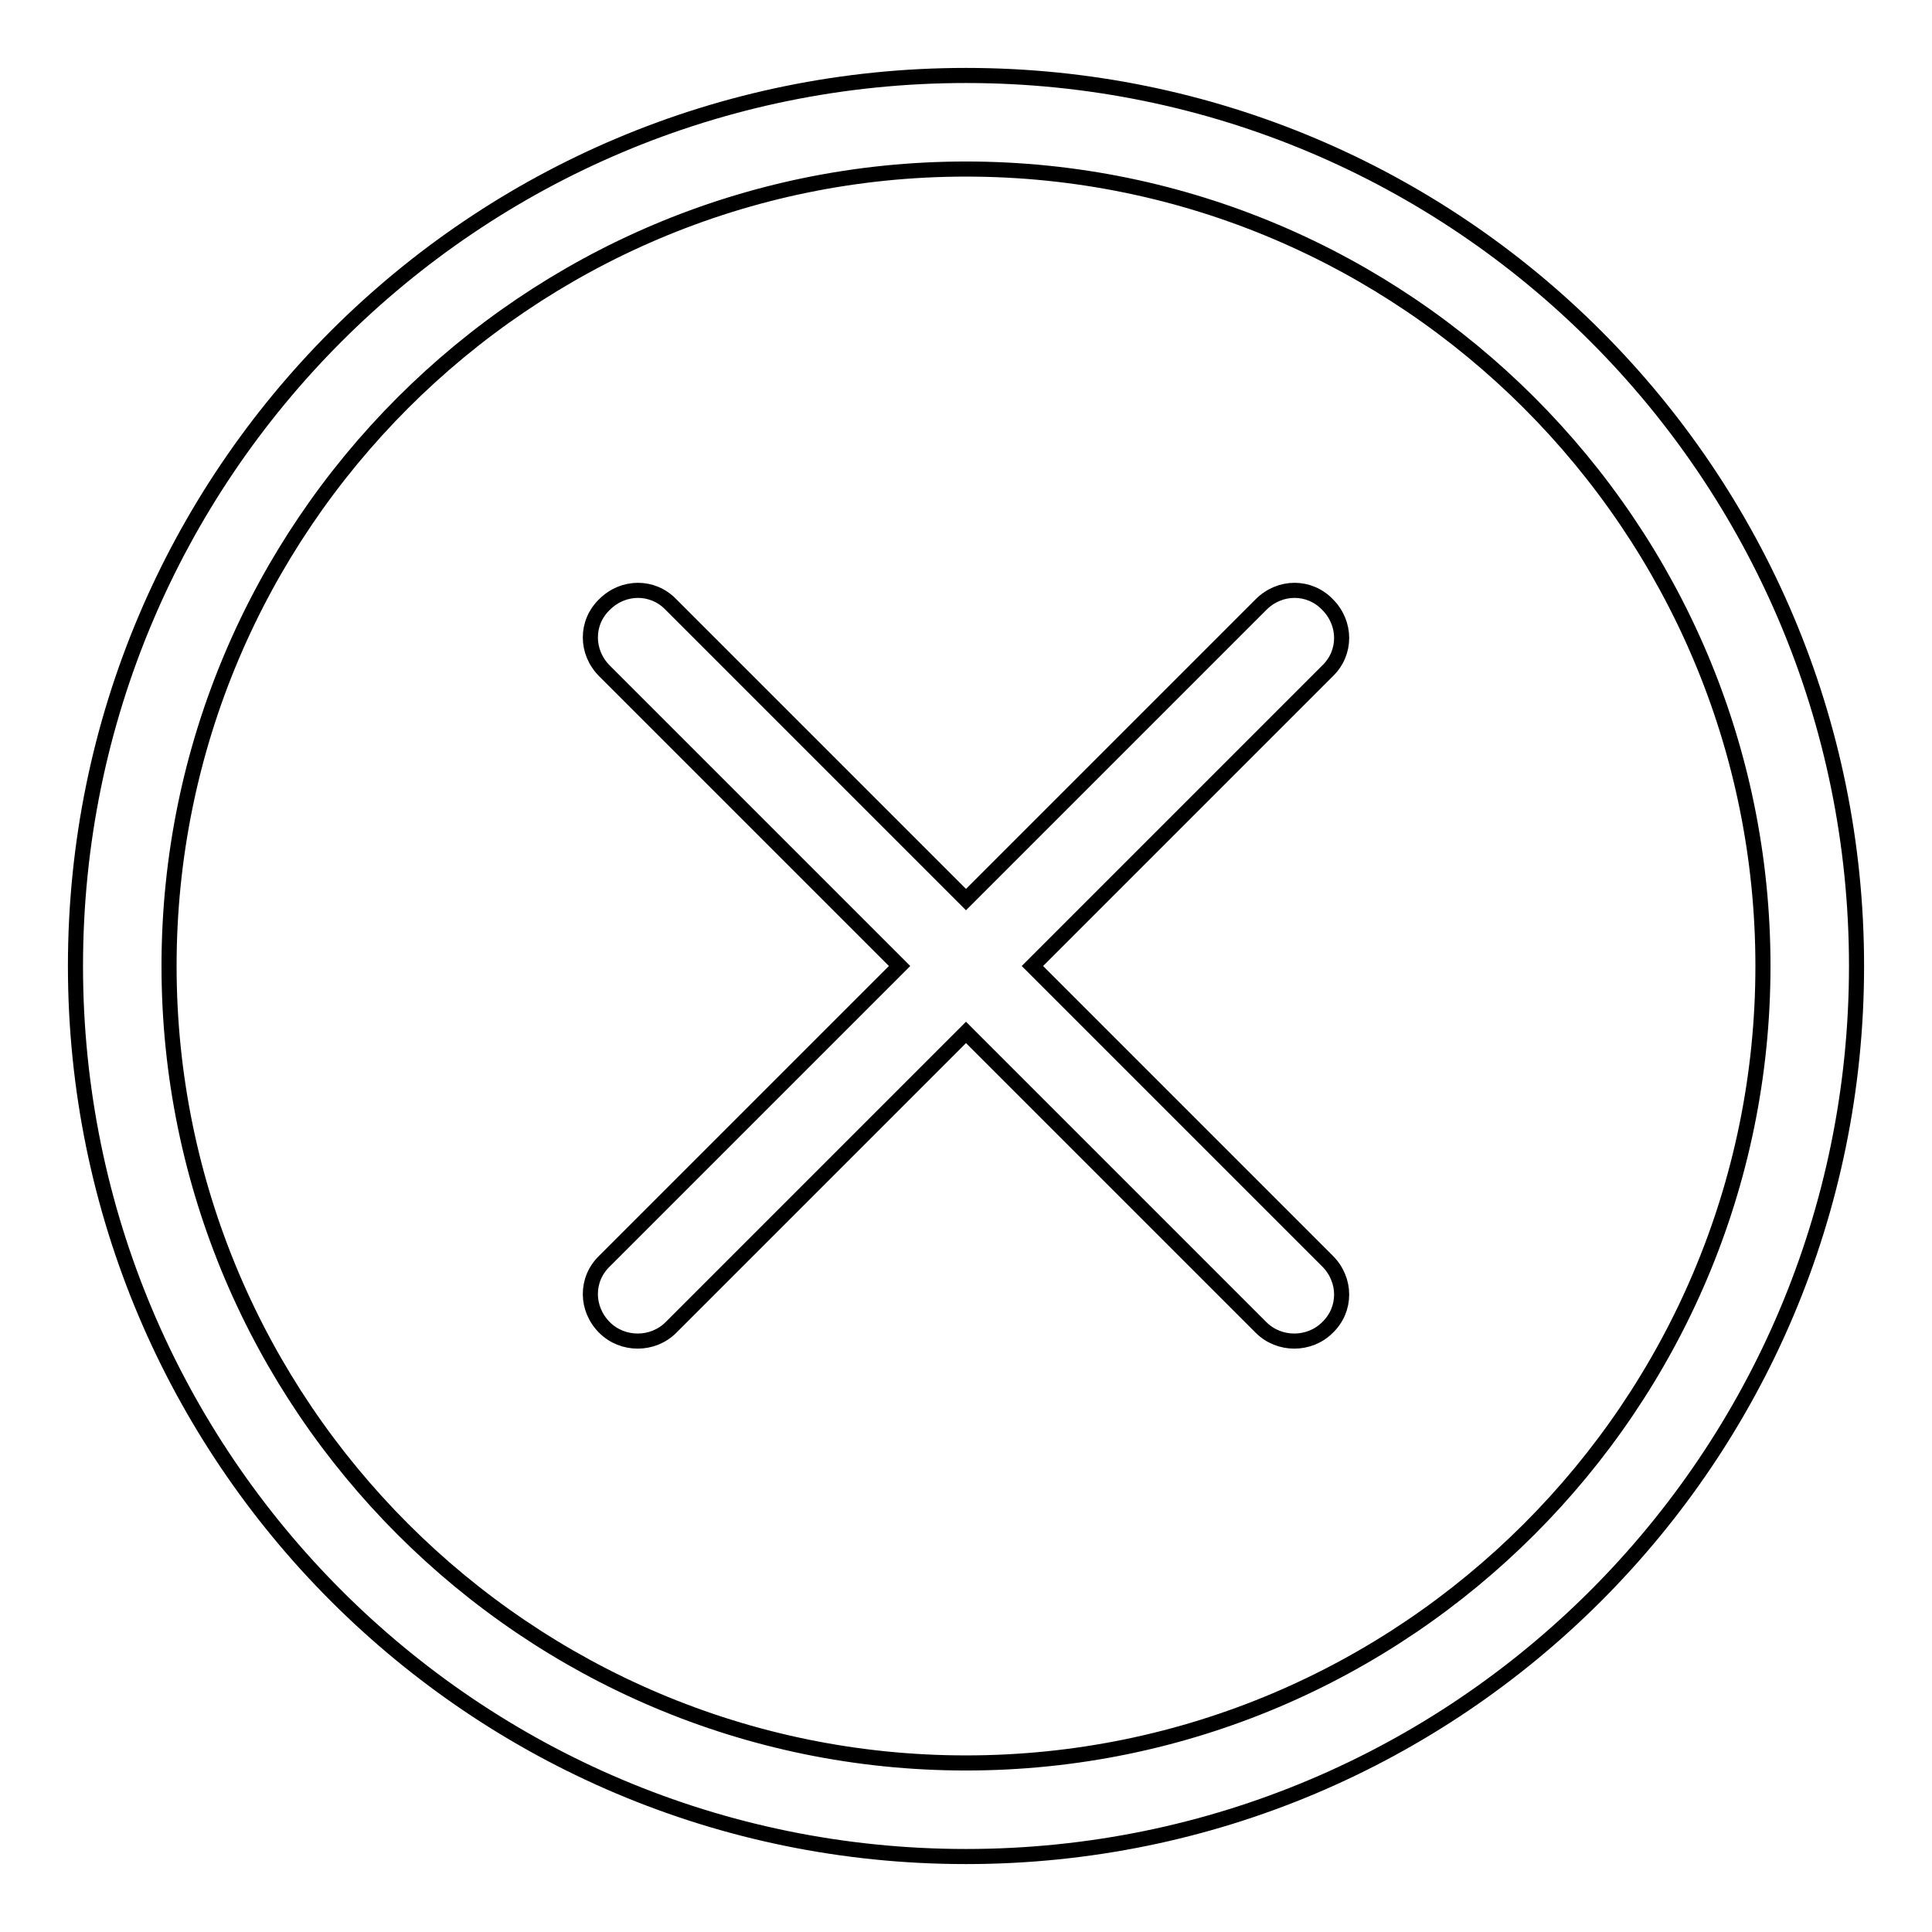 <?xml version="1.0" encoding="utf-8"?>
<!-- Svg Vector Icons : http://www.onlinewebfonts.com/icon -->
<!DOCTYPE svg PUBLIC "-//W3C//DTD SVG 1.1//EN" "http://www.w3.org/Graphics/SVG/1.1/DTD/svg11.dtd">
<svg version="1.1" xmlns="http://www.w3.org/2000/svg" xmlns:xlink="http://www.w3.org/1999/xlink" x="0px" y="0px" viewBox="0 0 256 256" enable-background="new 0 0 256 256" xml:space="preserve">
<g> <path stroke-width="2" fill-opacity="0" stroke="#000000"  d="M128,10C62.8,10,10,62.8,10,128s52.8,118,118,118s118-52.8,118-118S193.2,10,128,10z M128,233.6 c-58.2,0-105.6-47.4-105.6-105.6S69.8,22.4,128,22.4S233.6,69.8,233.6,128S186.2,233.6,128,233.6z M136.8,128l39.1-39.1 c2.5-2.4,2.5-6.3,0-8.8c-2.4-2.5-6.3-2.5-8.8,0L128,119.2L88.9,80.1c-2.4-2.5-6.3-2.5-8.8,0c-2.5,2.4-2.5,6.3,0,8.8l39.1,39.1 l-39.1,39.1c-2.5,2.4-2.5,6.3,0,8.8c1.2,1.2,2.8,1.8,4.4,1.8c1.6,0,3.2-0.6,4.4-1.8l39.1-39.1l39.1,39.1c1.2,1.2,2.8,1.8,4.4,1.8 s3.2-0.6,4.4-1.8c2.5-2.4,2.5-6.3,0-8.8L136.8,128z"/></g>
</svg>